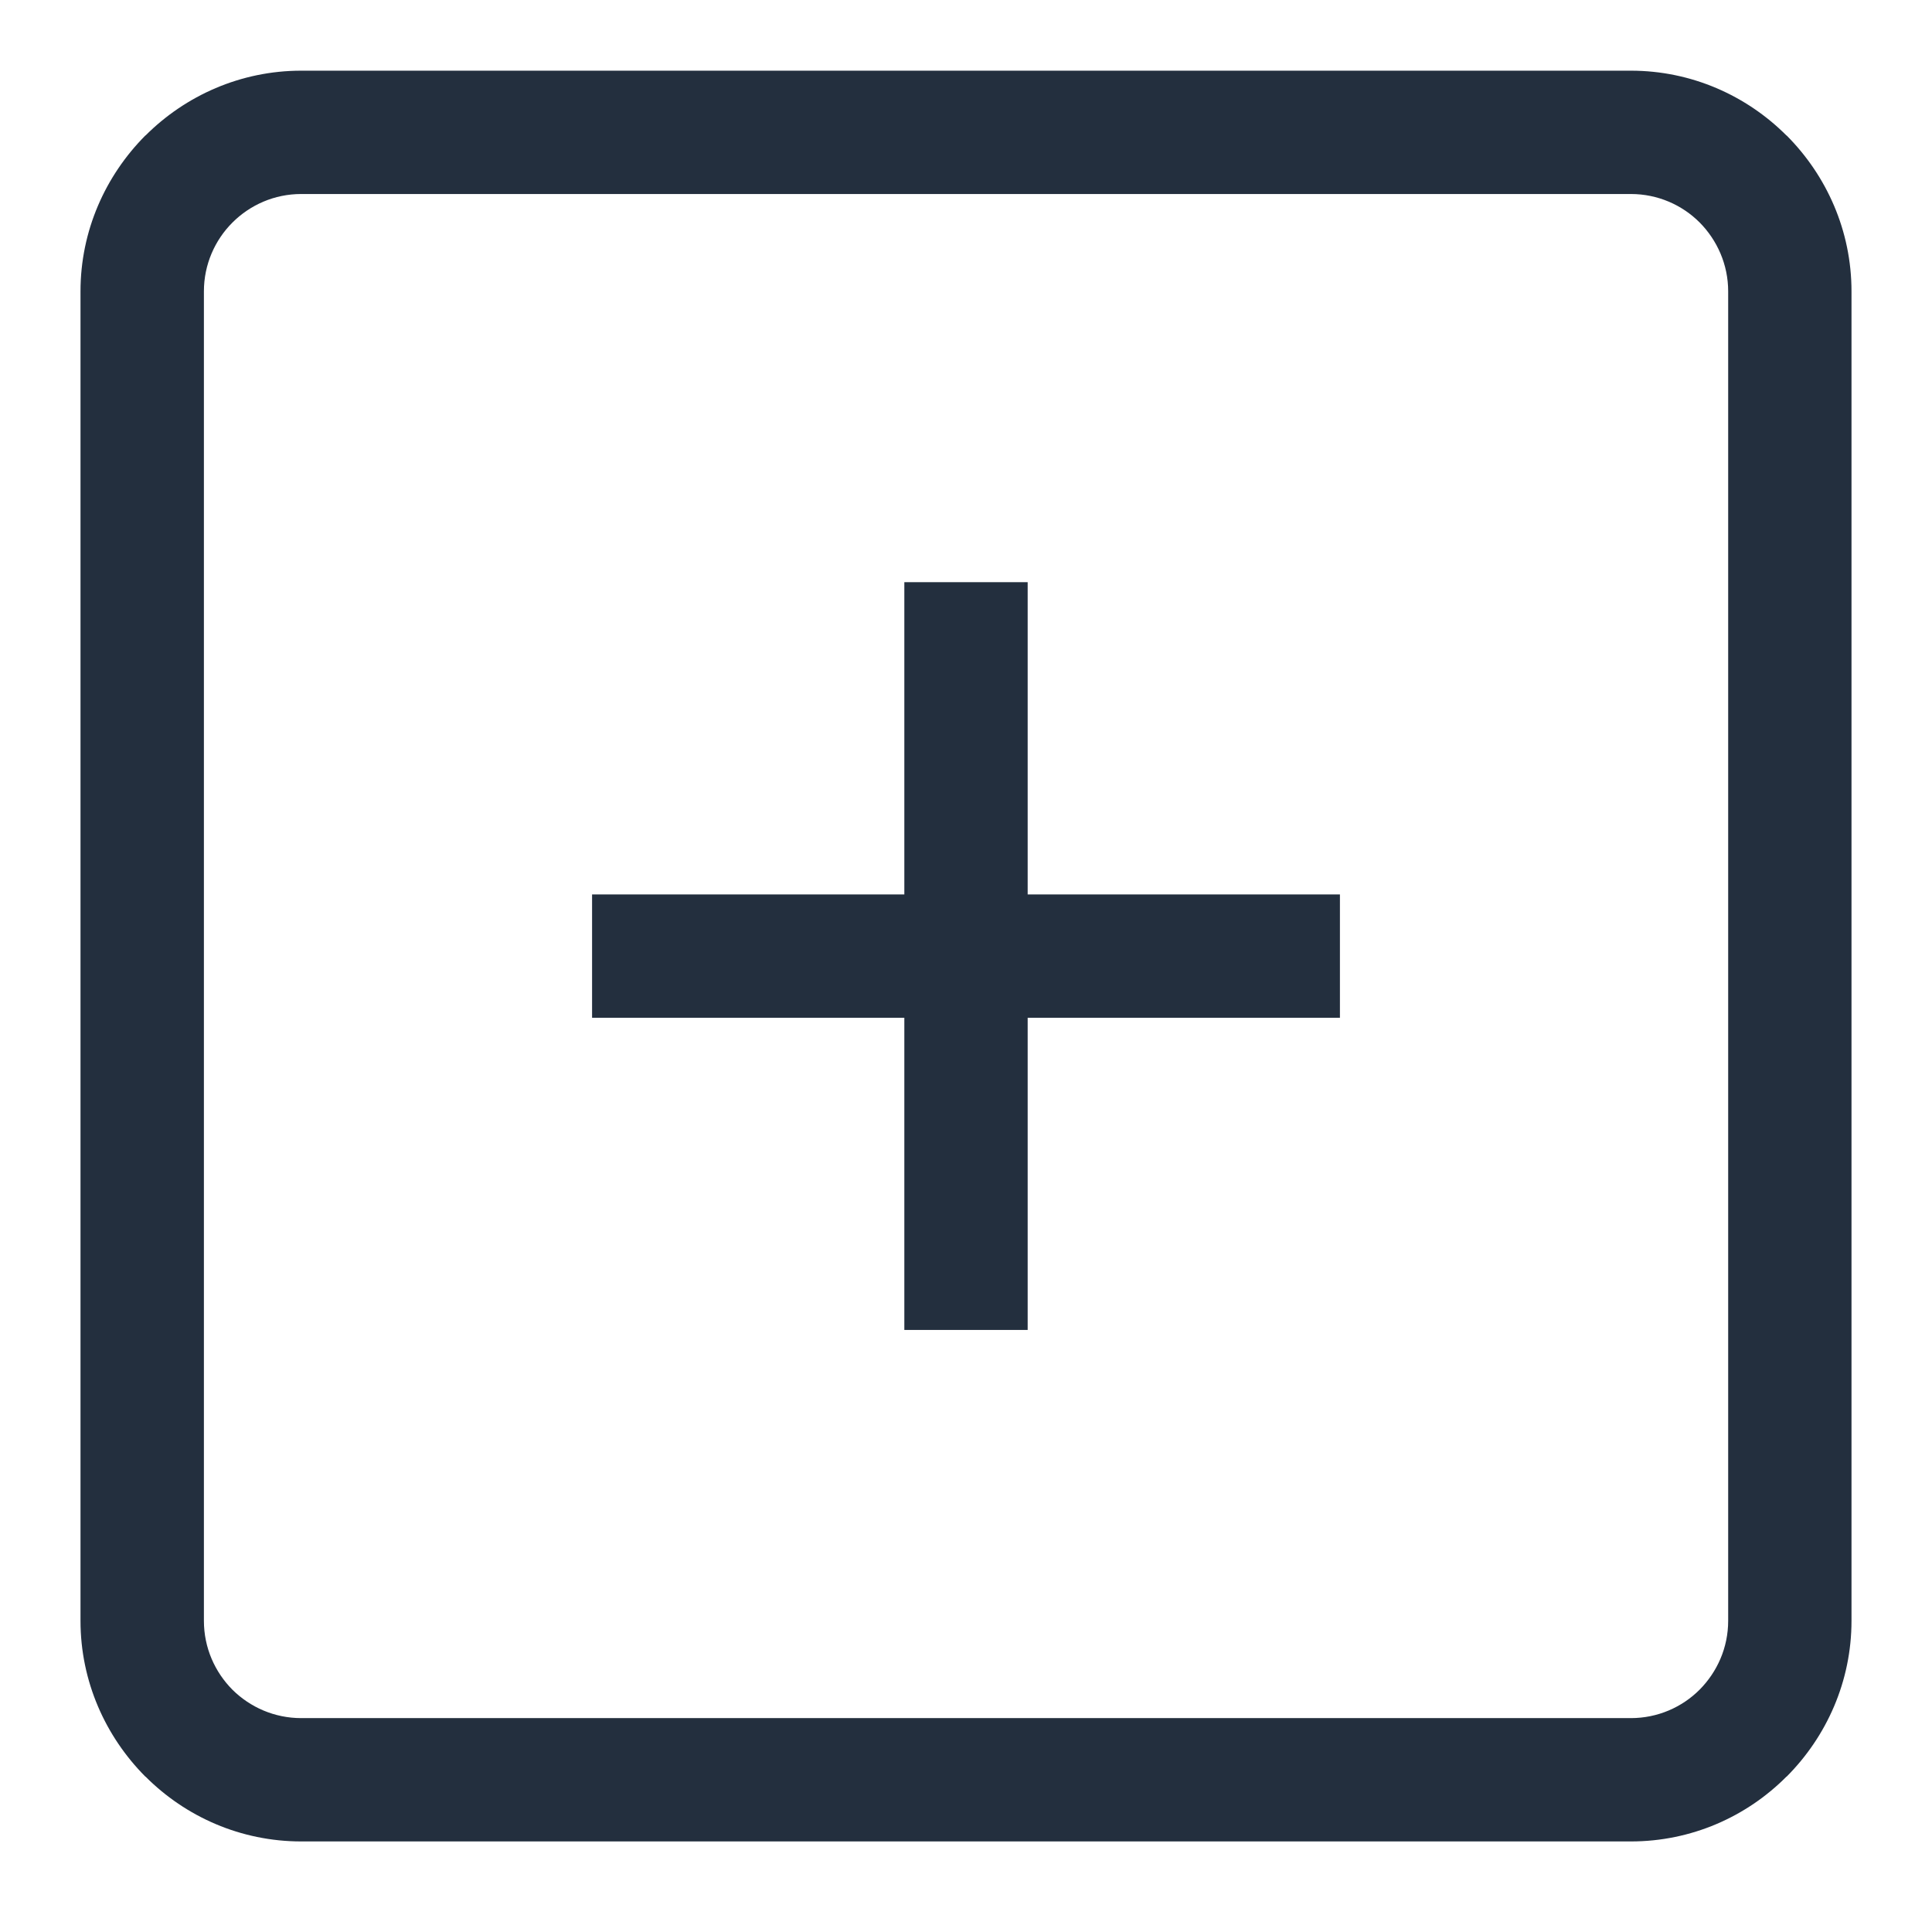 <svg width="24" height="24" viewBox="0 0 24 24" fill="none" xmlns="http://www.w3.org/2000/svg">
<path d="M3.742 0.878H20.259C21.012 0.878 21.696 1.187 22.191 1.682L22.195 1.684C22.691 2.182 23 2.866 23 3.619V20.134C23 20.887 22.691 21.571 22.195 22.069L22.191 22.071C21.696 22.568 21.012 22.875 20.259 22.875H3.742C2.99 22.875 2.305 22.568 1.809 22.071L1.805 22.069C1.31 21.571 1 20.887 1 20.134V3.619C1 2.866 1.31 2.182 1.805 1.684L1.809 1.682C2.305 1.187 2.99 0.878 3.742 0.878ZM20.259 2.41H3.742C3.409 2.41 3.107 2.545 2.887 2.765C2.669 2.983 2.533 3.286 2.533 3.619V20.134C2.533 20.469 2.669 20.77 2.887 20.99C3.107 21.208 3.409 21.343 3.742 21.343H20.259C20.592 21.343 20.895 21.208 21.113 20.99C21.331 20.77 21.468 20.469 21.468 20.134V3.619C21.468 3.286 21.331 2.983 21.113 2.763C20.895 2.545 20.592 2.41 20.259 2.41Z" fill="#232F3E"/>
<path d="M7.355 11.111H16.645V12.643H7.355V11.111Z" fill="#232F3E"/>
<path d="M11.234 16.521V7.232H12.766V16.521H11.234Z" fill="#232F3E"/>
</svg>

